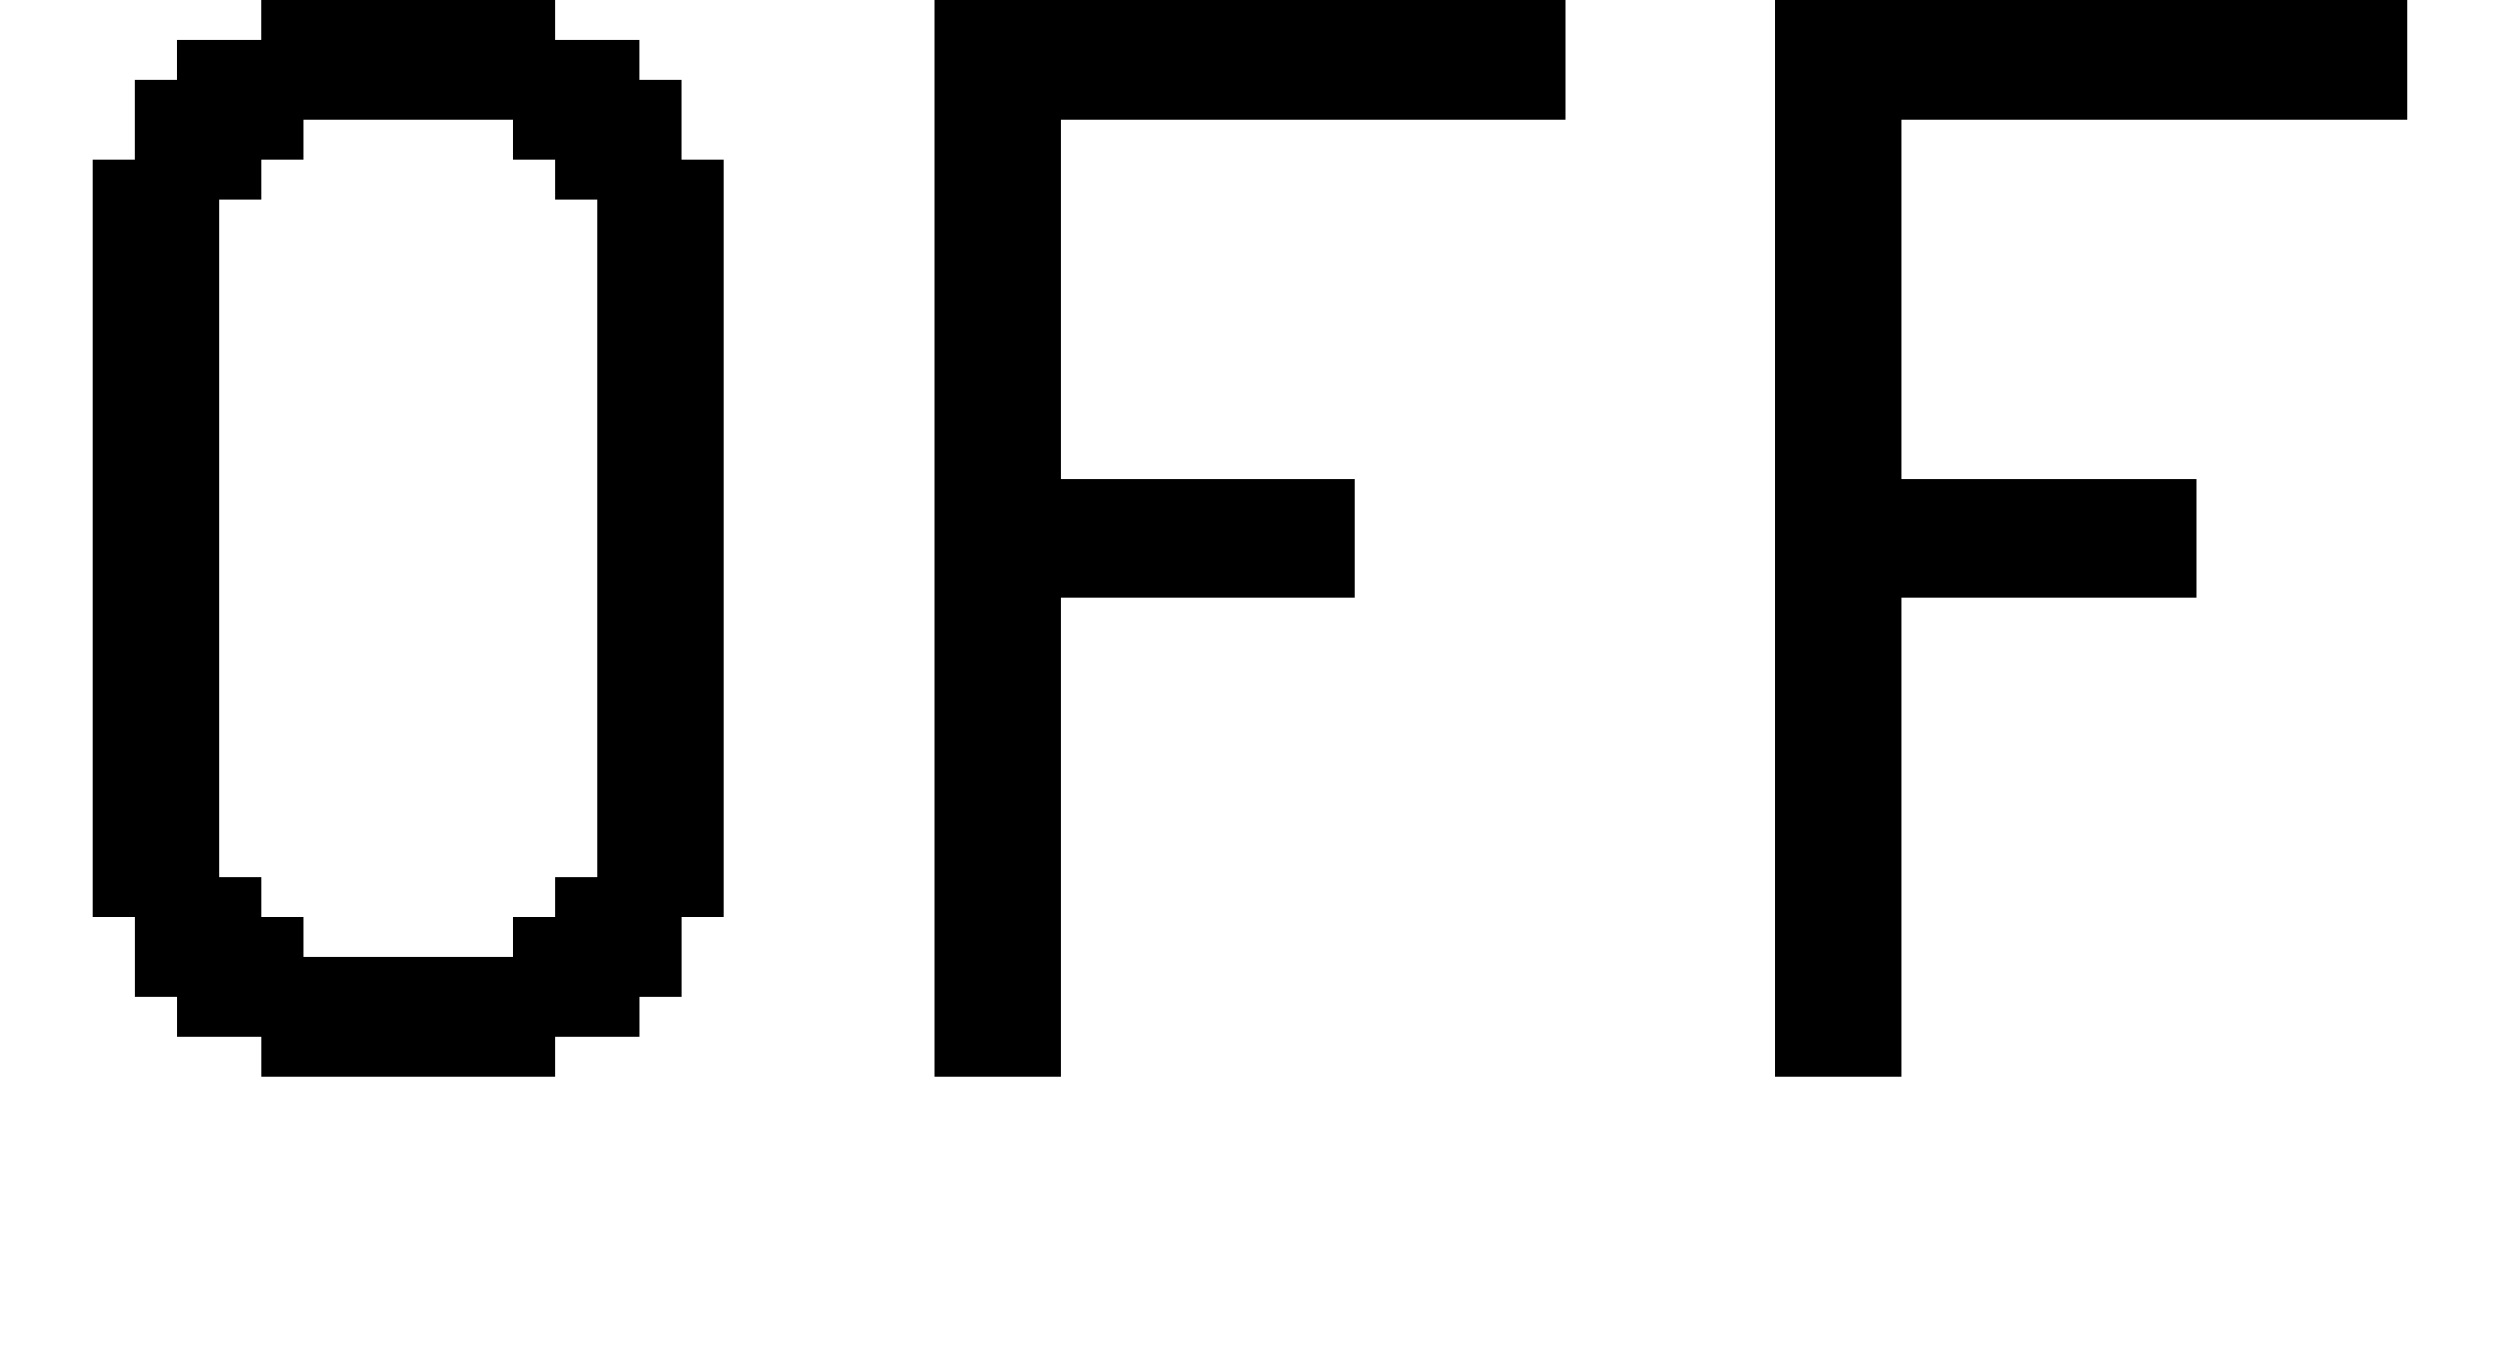 <?xml version="1.0" encoding="iso-8859-1"?>
<!-- Generator: Adobe Illustrator 15.1.0, SVG Export Plug-In . SVG Version: 6.00 Build 0)  -->
<!DOCTYPE svg PUBLIC "-//W3C//DTD SVG 1.1//EN" "http://www.w3.org/Graphics/SVG/1.1/DTD/svg11.dtd">
<svg version="1.1" id="&#x30EC;&#x30A4;&#x30E4;&#x30FC;_1"
	 xmlns="http://www.w3.org/2000/svg" xmlns:xlink="http://www.w3.org/1999/xlink" x="0px" y="0px" width="38.325px"
	 height="20.75px" viewBox="0 0 38.325 20.75" style="enable-background:new 0 0 38.325 20.75;" xml:space="preserve">
<g>
	<path d="M11.095,14.058h-0.646v1.224H9.803v0.612H8.51v0.612H4.006v-0.612H2.714v-0.612H2.068v-1.224H1.421V2.448h0.646V1.224
		h0.646V0.612h1.292V0H8.51v0.612h1.292v0.612h0.646v1.224h0.646V14.058z M9.156,13.446V3.06H8.51V2.448H7.864V1.836H4.652v0.612
		H4.006V3.06H3.36v10.386h0.646v0.612h0.646v0.612h3.212v-0.612H8.51v-0.612H9.156z M23.999,1.836h-7.735v5.508h4.504v1.818h-4.504
		v7.344h-1.938V0h9.673V1.836z M36.903,1.836h-7.754v5.508h4.523v1.818h-4.523v7.344h-1.938V0h9.692V1.836z"/>
</g>
</svg>
